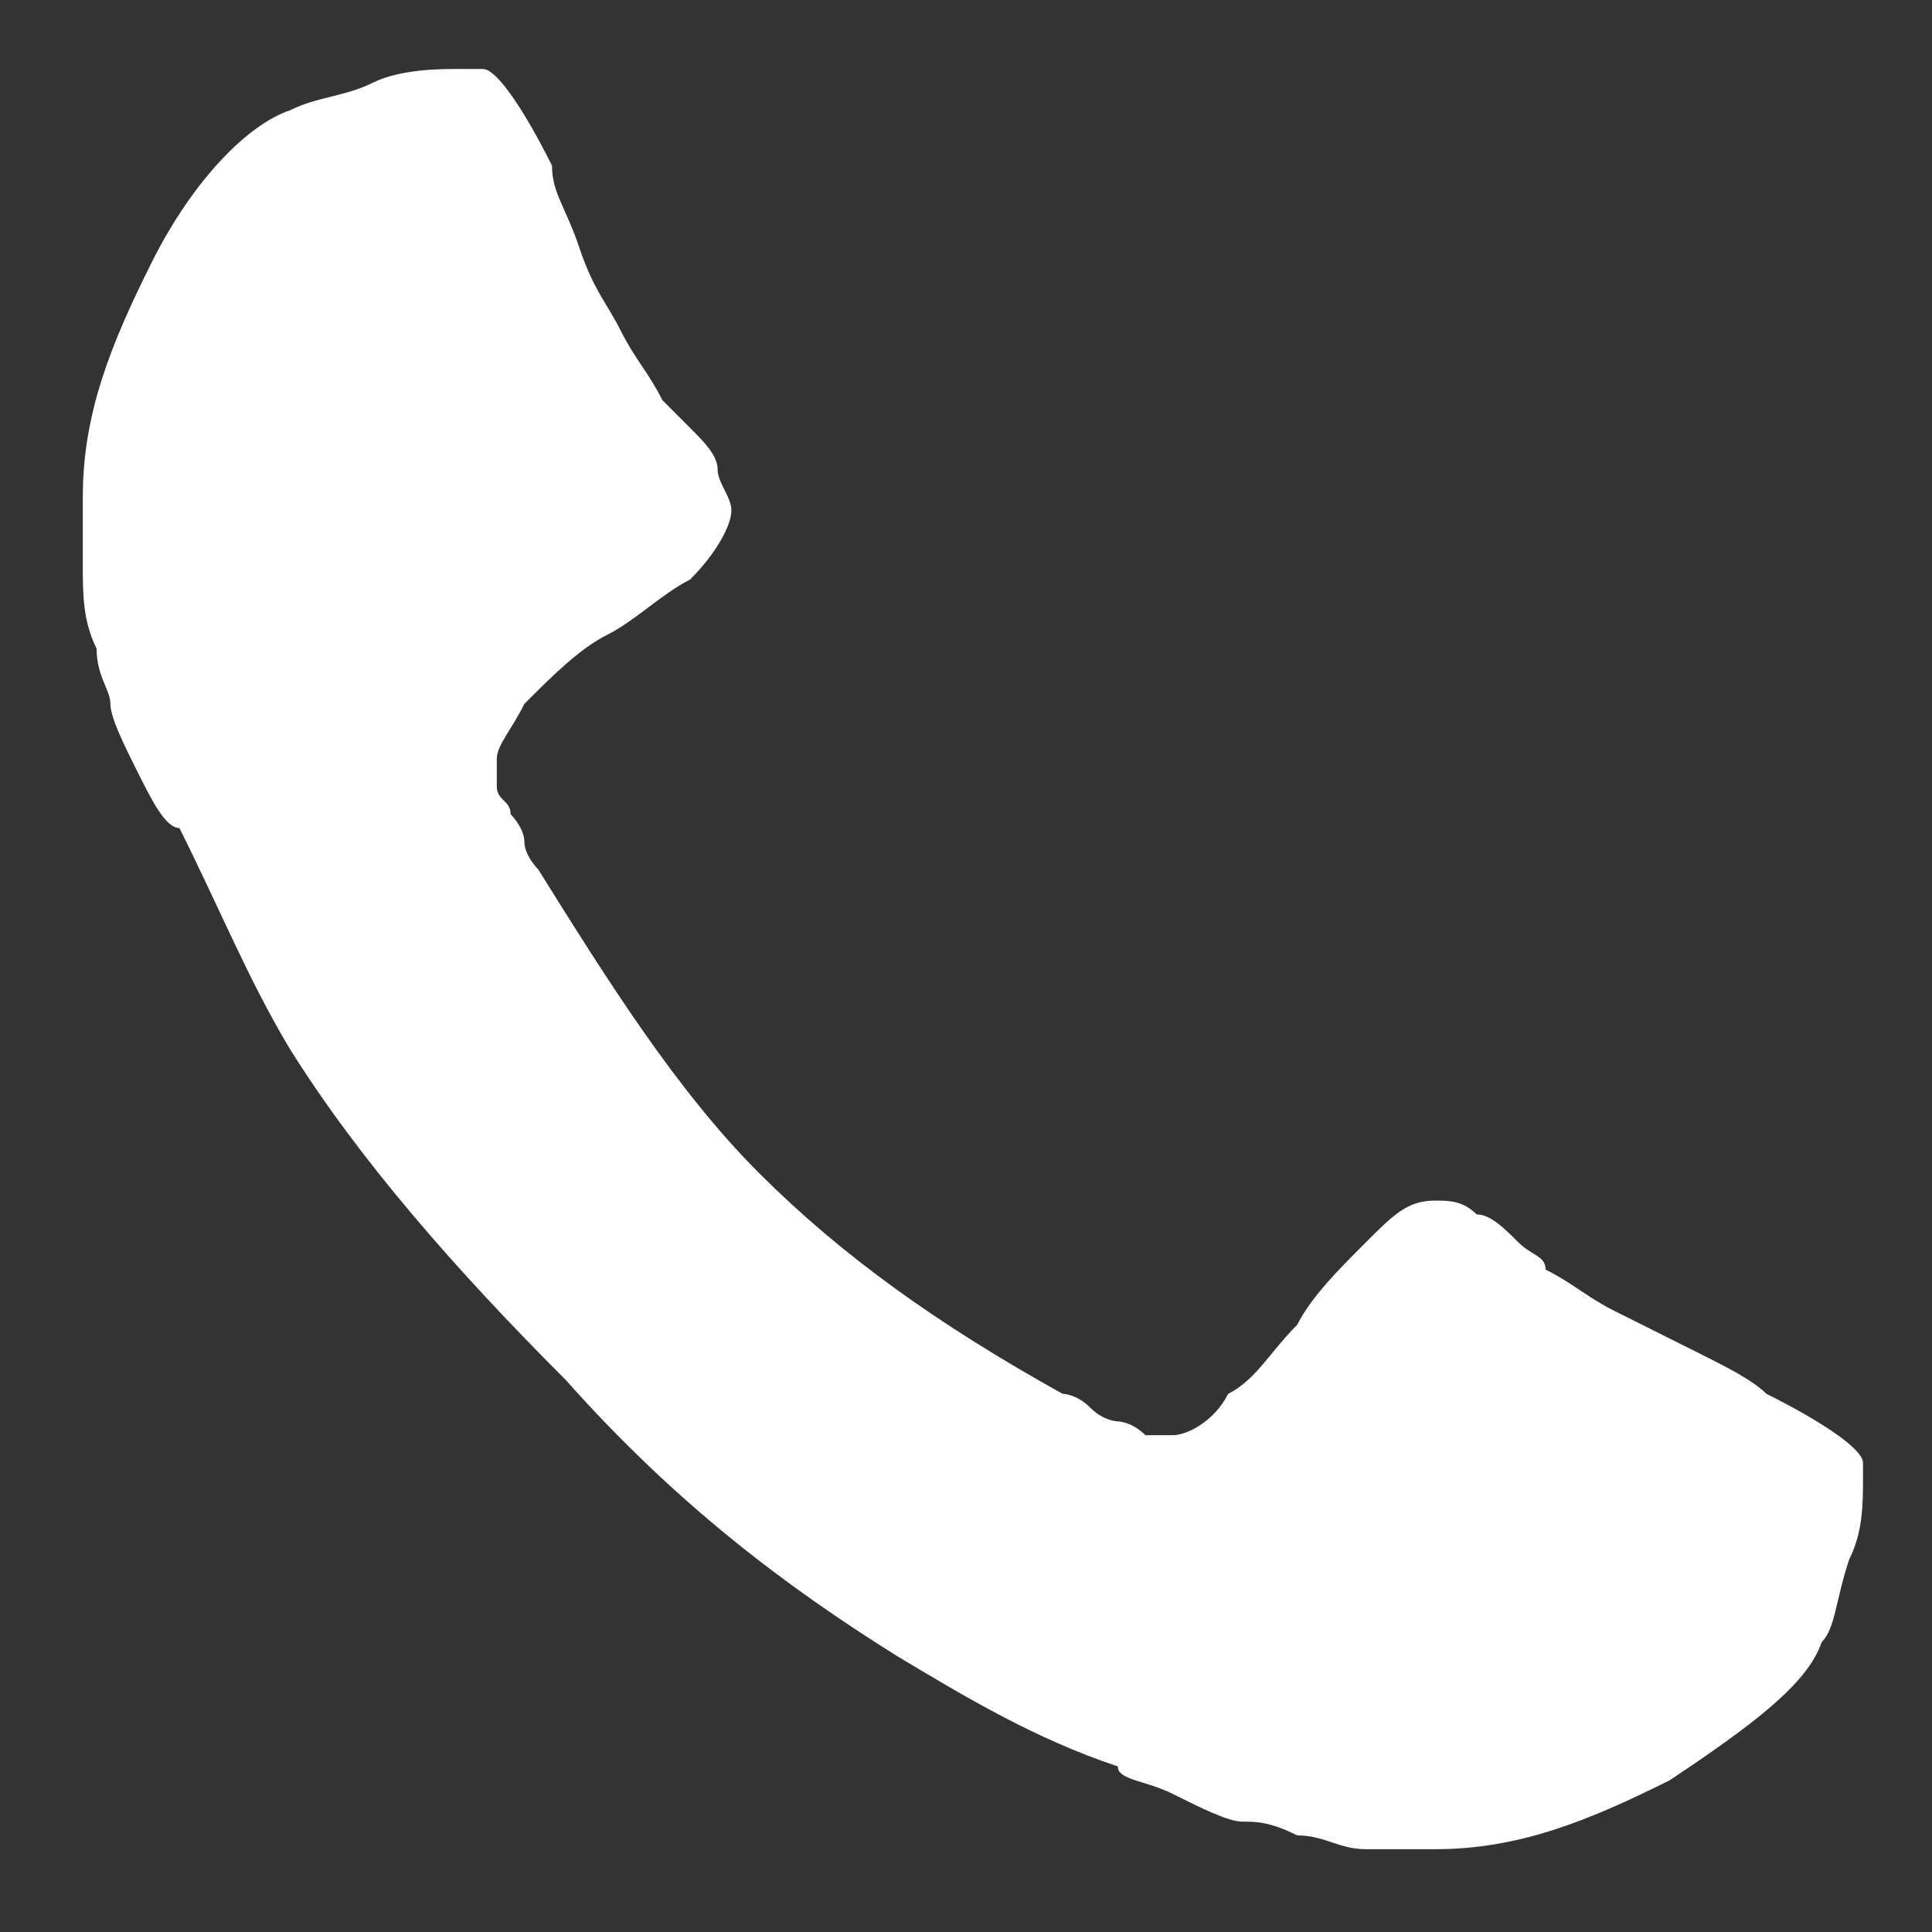 <?xml version="1.0" encoding="utf-8"?>
<!-- Generator: Adobe Illustrator 24.1.2, SVG Export Plug-In . SVG Version: 6.00 Build 0)  -->
<svg version="1.1" id="Layer_1" xmlns="http://www.w3.org/2000/svg" xmlns:xlink="http://www.w3.org/1999/xlink" x="0px" y="0px"
	 viewBox="0 0 14 14" style="enable-background:new 0 0 14 14;" xml:space="preserve">
<rect x="0" y="0" width="14" height="14" fill="#333333" stroke="none"/>
<style type="text/css">
	.st0{fill:#FFFFFF;}
</style>
<path class="st0" d="M13.5,10.7c0,0.2,0,0.4-0.1,0.6c-0.1,0.3-0.1,0.5-0.2,0.6c-0.1,0.3-0.5,0.6-1.1,1c-0.6,0.3-1.1,0.5-1.7,0.5
	c-0.2,0-0.3,0-0.5,0c-0.2,0-0.3-0.1-0.5-0.1c-0.2-0.1-0.3-0.1-0.4-0.1c-0.1,0-0.3-0.1-0.5-0.2c-0.2-0.1-0.4-0.1-0.4-0.2
	c-0.6-0.2-1.1-0.5-1.6-0.8c-0.8-0.5-1.6-1.1-2.4-2c-0.8-0.8-1.5-1.6-2-2.4c-0.3-0.5-0.5-1-0.8-1.6C1.2,6,1.1,5.8,1,5.6
	S0.8,5.2,0.8,5.1c0-0.1-0.1-0.2-0.1-0.4C0.6,4.5,0.6,4.3,0.6,4.1c0-0.2,0-0.3,0-0.5c0-0.6,0.2-1.1,0.5-1.7c0.3-0.6,0.7-1,1-1.1
	c0.2-0.1,0.4-0.1,0.6-0.2s0.5-0.1,0.6-0.1c0.1,0,0.1,0,0.2,0c0.1,0,0.3,0.3,0.5,0.7C4,1.4,4.1,1.5,4.2,1.8s0.2,0.4,0.3,0.6
	c0.1,0.2,0.2,0.3,0.3,0.5c0,0,0.1,0.1,0.2,0.2c0.1,0.1,0.2,0.2,0.2,0.3c0,0.1,0.1,0.2,0.1,0.3c0,0.1-0.1,0.3-0.3,0.5
	C4.8,4.3,4.6,4.5,4.4,4.6S4,4.9,3.8,5.1C3.7,5.3,3.6,5.4,3.6,5.5c0,0.1,0,0.1,0,0.2s0.1,0.1,0.1,0.2c0,0,0.1,0.1,0.1,0.2
	s0.1,0.2,0.1,0.2c0.5,0.8,1,1.6,1.6,2.2s1.3,1.1,2.2,1.6c0,0,0.1,0,0.2,0.1s0.2,0.1,0.2,0.1c0,0,0.1,0,0.2,0.1c0.1,0,0.2,0,0.2,0
	c0.1,0,0.3-0.1,0.4-0.3C9.1,10,9.2,9.8,9.4,9.6C9.5,9.4,9.7,9.2,9.9,9s0.3-0.3,0.5-0.3c0.1,0,0.2,0,0.3,0.1c0.1,0,0.2,0.1,0.3,0.2
	c0.1,0.1,0.2,0.1,0.2,0.2c0.2,0.1,0.3,0.2,0.5,0.3s0.4,0.2,0.6,0.3c0.2,0.1,0.4,0.2,0.5,0.3c0.4,0.2,0.7,0.4,0.7,0.5
	C13.5,10.6,13.5,10.7,13.5,10.7z"/>
</svg>

